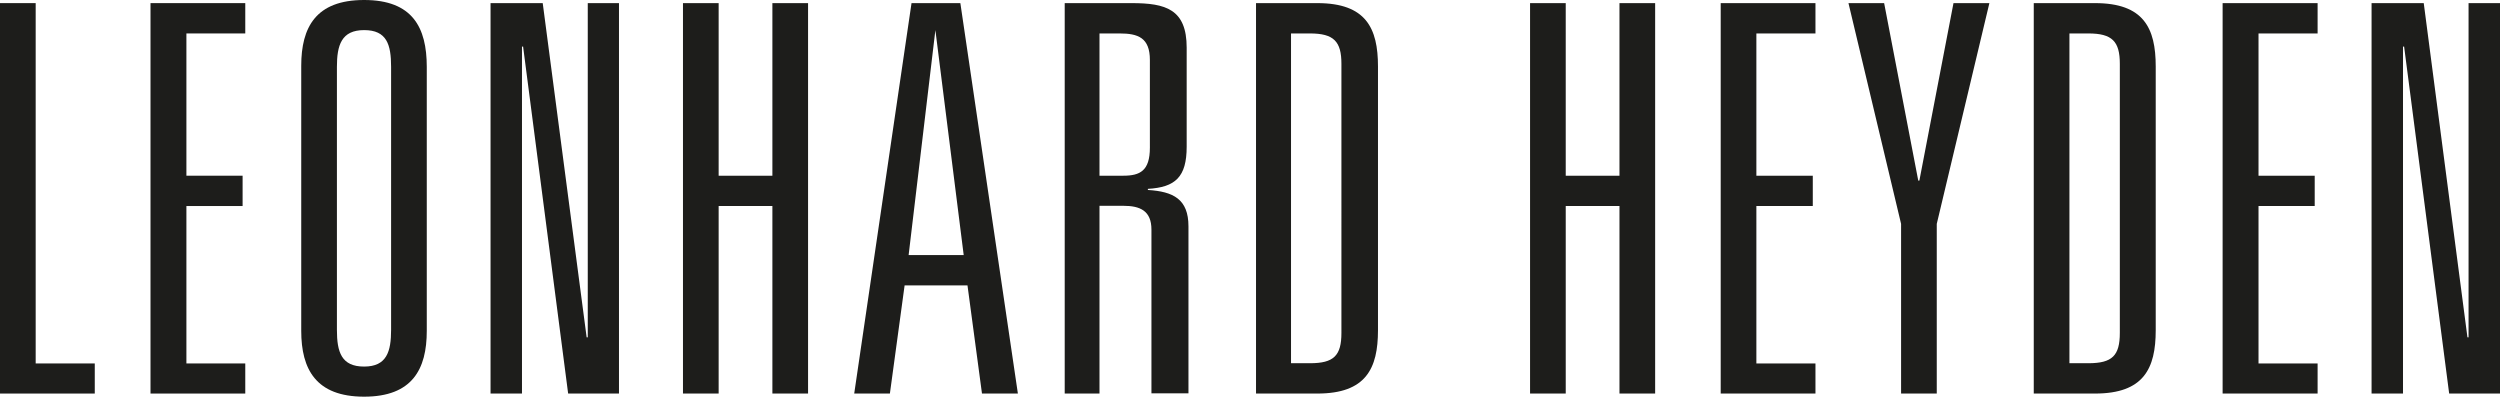 <svg viewBox="0 0 112.12 17.8" xmlns="http://www.w3.org/2000/svg" data-name="Ebene 1" id="Ebene_1"><defs><style>.cls-1{fill:#1d1d1b}</style></defs><path d="M0 .14v17.51h4.25V16.3H1.6V.14H0zM6.75.14v17.51H11V16.3H8.36V9.24h2.52V7.88H8.36V1.5H11V.14H6.75z" class="cls-1"></path><path transform="translate(-3.25 -5.86)" d="M18.36 20.65c0 1 .2 1.65 1.22 1.65s1.21-.68 1.21-1.65V8.86c0-1-.19-1.65-1.21-1.65s-1.22.68-1.22 1.65zm-1.6-11.84c0-1.72.65-2.95 2.82-2.95s2.81 1.23 2.81 3V20.7c0 1.72-.65 2.95-2.81 2.95s-2.82-1.23-2.82-2.95z" class="cls-1"></path><path d="M26.36.14v14.99h-.05L24.34.14H22v17.51h1.41V2.09h.05l2.02 15.56h2.28V.14h-1.4zM34.64.14v7.74h-2.41V.14h-1.6v17.51h1.6V9.24h2.41v8.41h1.6V.14h-1.6z" class="cls-1"></path><path transform="translate(-3.25 -5.86)" d="M45.2 7.21l1.27 10.09H44zM44.13 6l-2.57 17.51h1.6l.66-4.85h2.82l.65 4.85h1.61L46.32 6zM53.63 13.74c.75 0 1.19-.22 1.19-1.26V8.55c0-1-.53-1.19-1.36-1.19h-.9v6.38zm1.26 2.42c0-.85-.51-1.07-1.26-1.07h-1.07v8.42H51V6h3c1.53 0 2.47.27 2.47 2v4.44c0 1.36-.51 1.82-1.74 1.89v.05c1.14.07 1.82.41 1.82 1.63v7.49h-1.66zM62 22.15c1.07 0 1.41-.34 1.41-1.36V8.72c0-1-.34-1.36-1.41-1.36h-.85v14.79zM59.58 6h2.75c2.18 0 2.72 1.12 2.72 2.84v11.83c0 1.72-.54 2.84-2.72 2.84h-2.75z" class="cls-1"></path><path d="M72.63.14v7.74h-2.41V.14h-1.6v17.51h1.6V9.24h2.41v8.41h1.6V.14h-1.6zM77.17.14v17.51h4.25V16.3h-2.65V9.24h2.53V7.88h-2.53V1.5h2.65V.14h-4.25zM87.61.14L86.08 8.1h-.05L84.5.14h-1.6l2.36 9.9v7.61h1.6v-7.61l2.36-9.9h-1.61z" class="cls-1"></path><path transform="translate(-3.25 -5.86)" d="M96.91 22.15c1.07 0 1.41-.34 1.41-1.36V8.72c0-1-.34-1.36-1.41-1.36h-.85v14.79zM94.46 6h2.75c2.18 0 2.72 1.12 2.72 2.84v11.83c0 1.72-.54 2.84-2.72 2.84h-2.75z" class="cls-1"></path><path d="M99.68.14v17.51h4.26V16.3h-2.65V9.24h2.52V7.88h-2.52V1.5h2.65V.14h-4.26zM110.71.14v14.99h-.05L108.7.14h-2.34v17.51h1.41V2.09h.05l2.02 15.56h2.28V.14h-1.41z" class="cls-1"></path></svg>